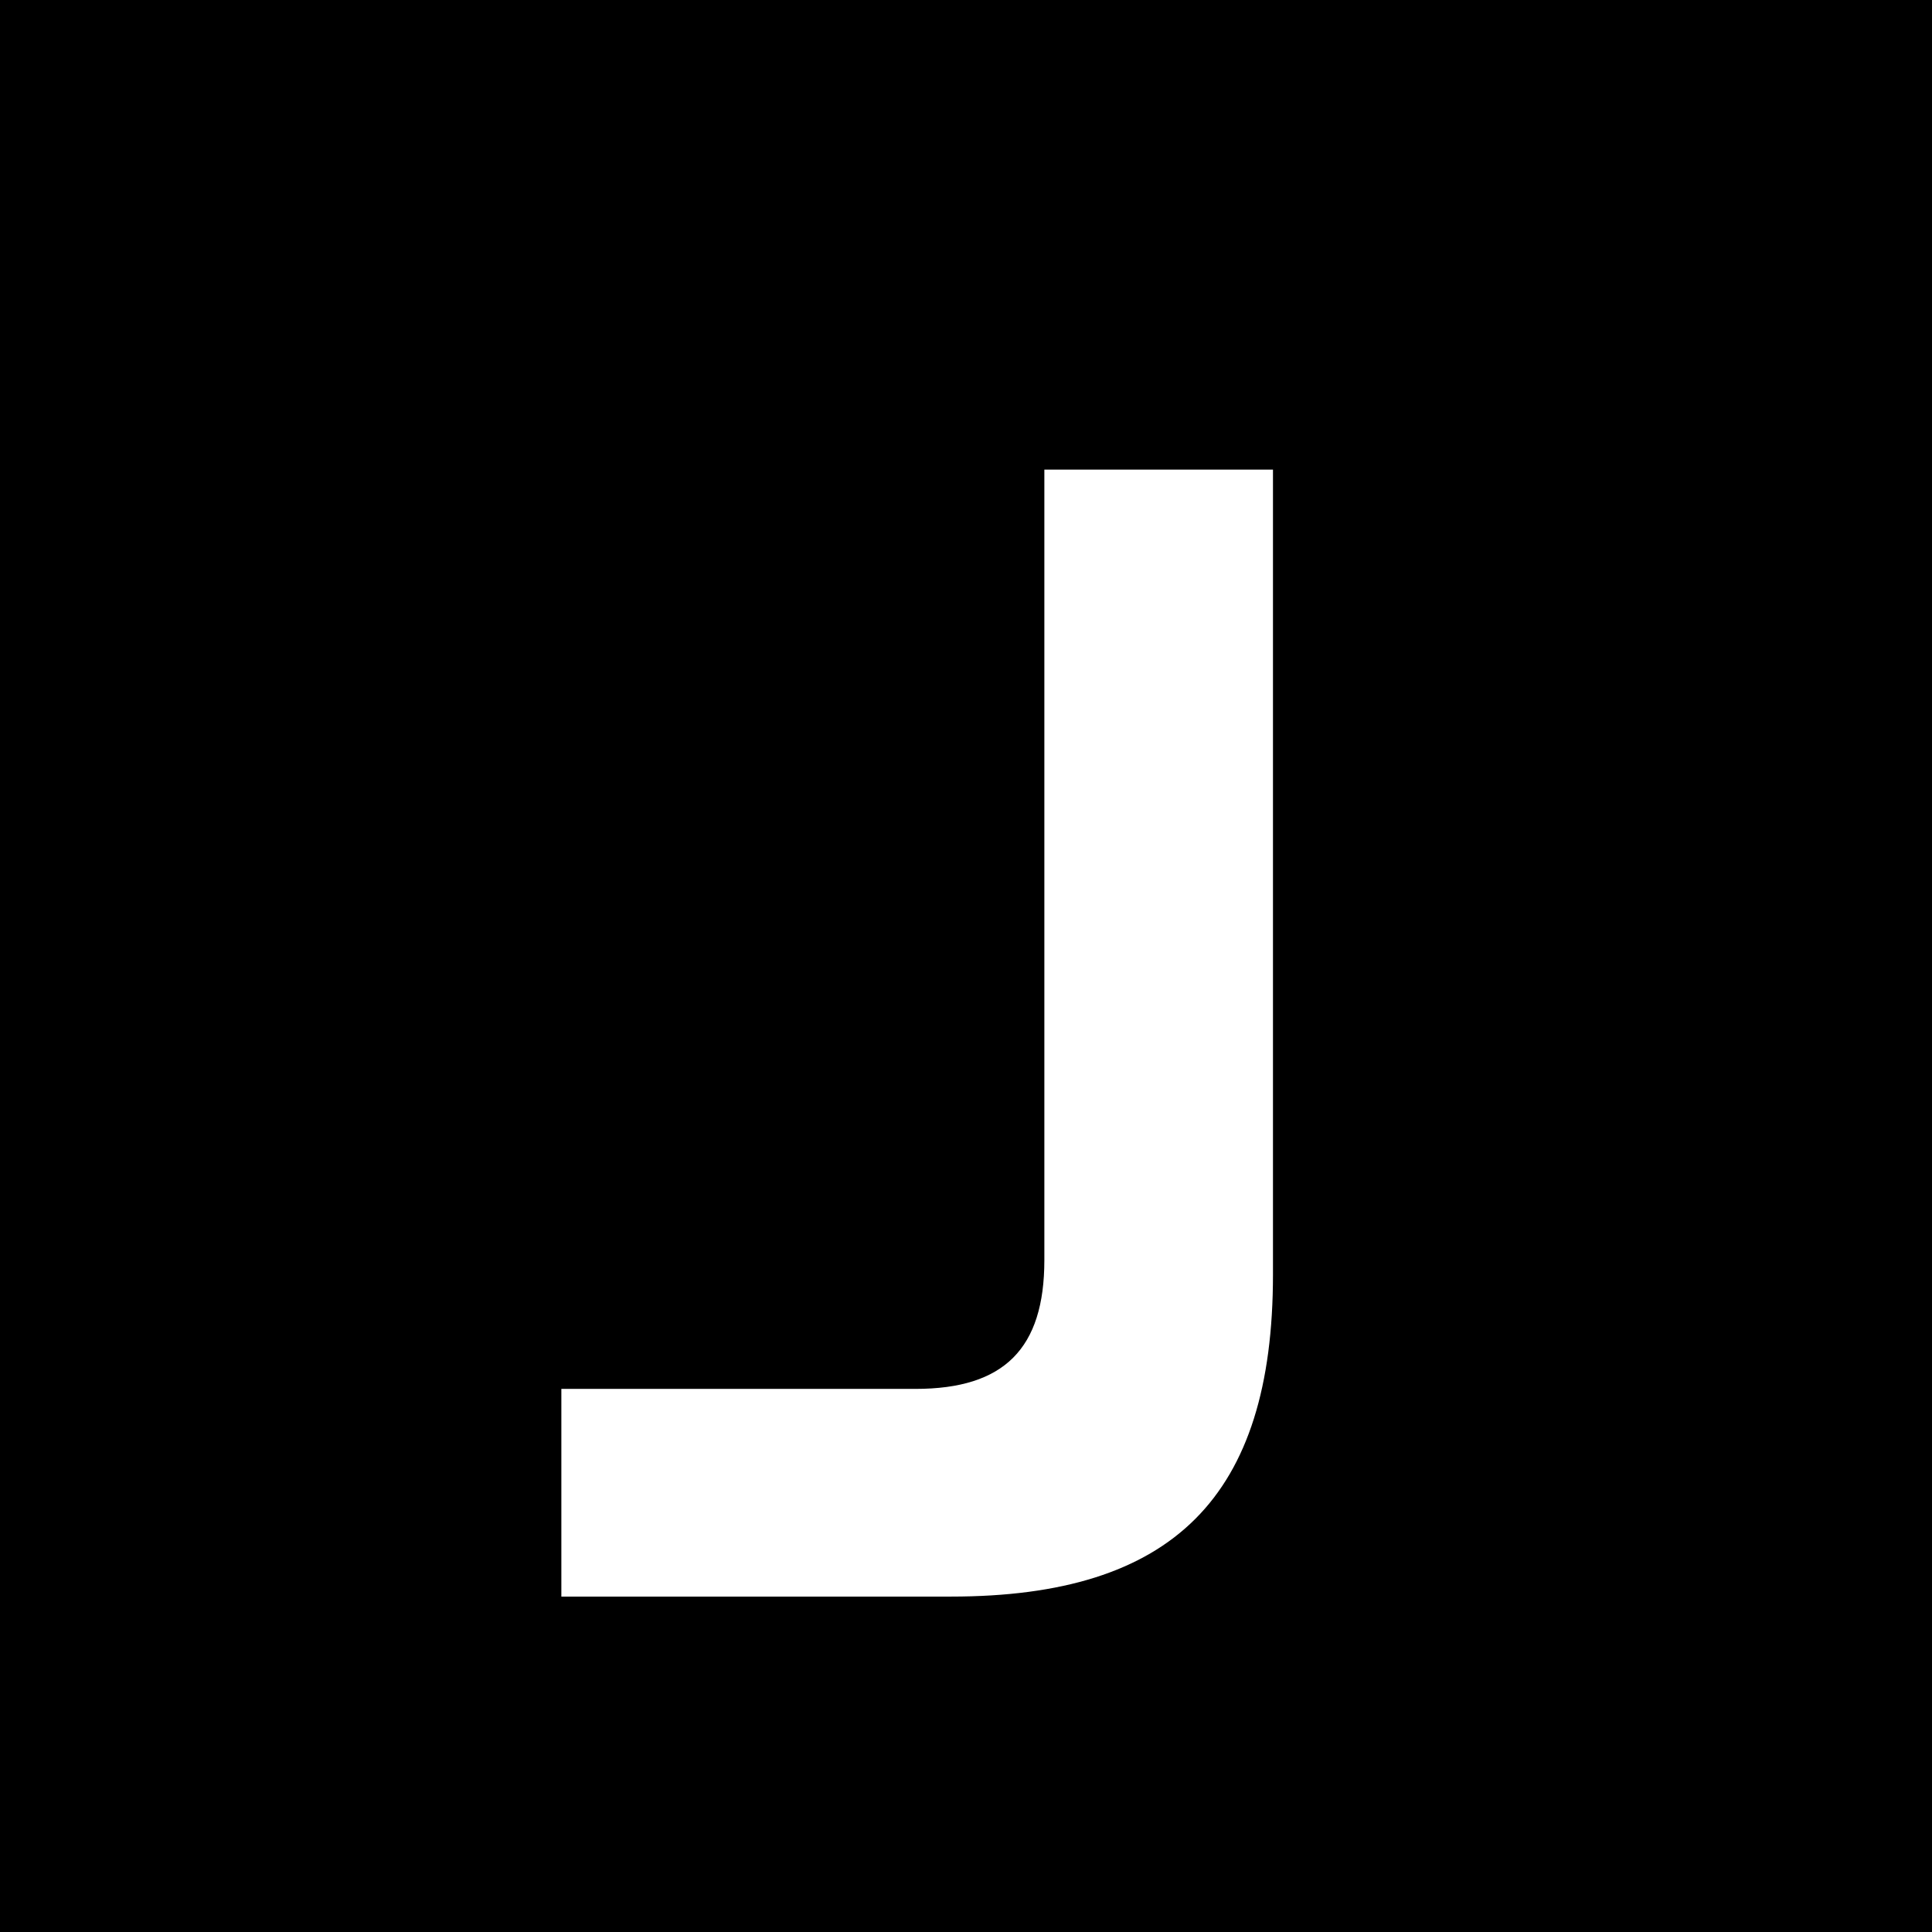 <svg width="144" height="144" viewBox="0 0 144 144" fill="none" xmlns="http://www.w3.org/2000/svg">
<path d="M0 0H144V144H0V0Z" fill="black"/>
<path d="M70.88 119H41.84V103.52H68.24C74.84 103.52 77.84 100.52 77.84 93.92V35H94.88V95C94.88 111.56 87.44 119 70.88 119Z" fill="white"/>
</svg>
